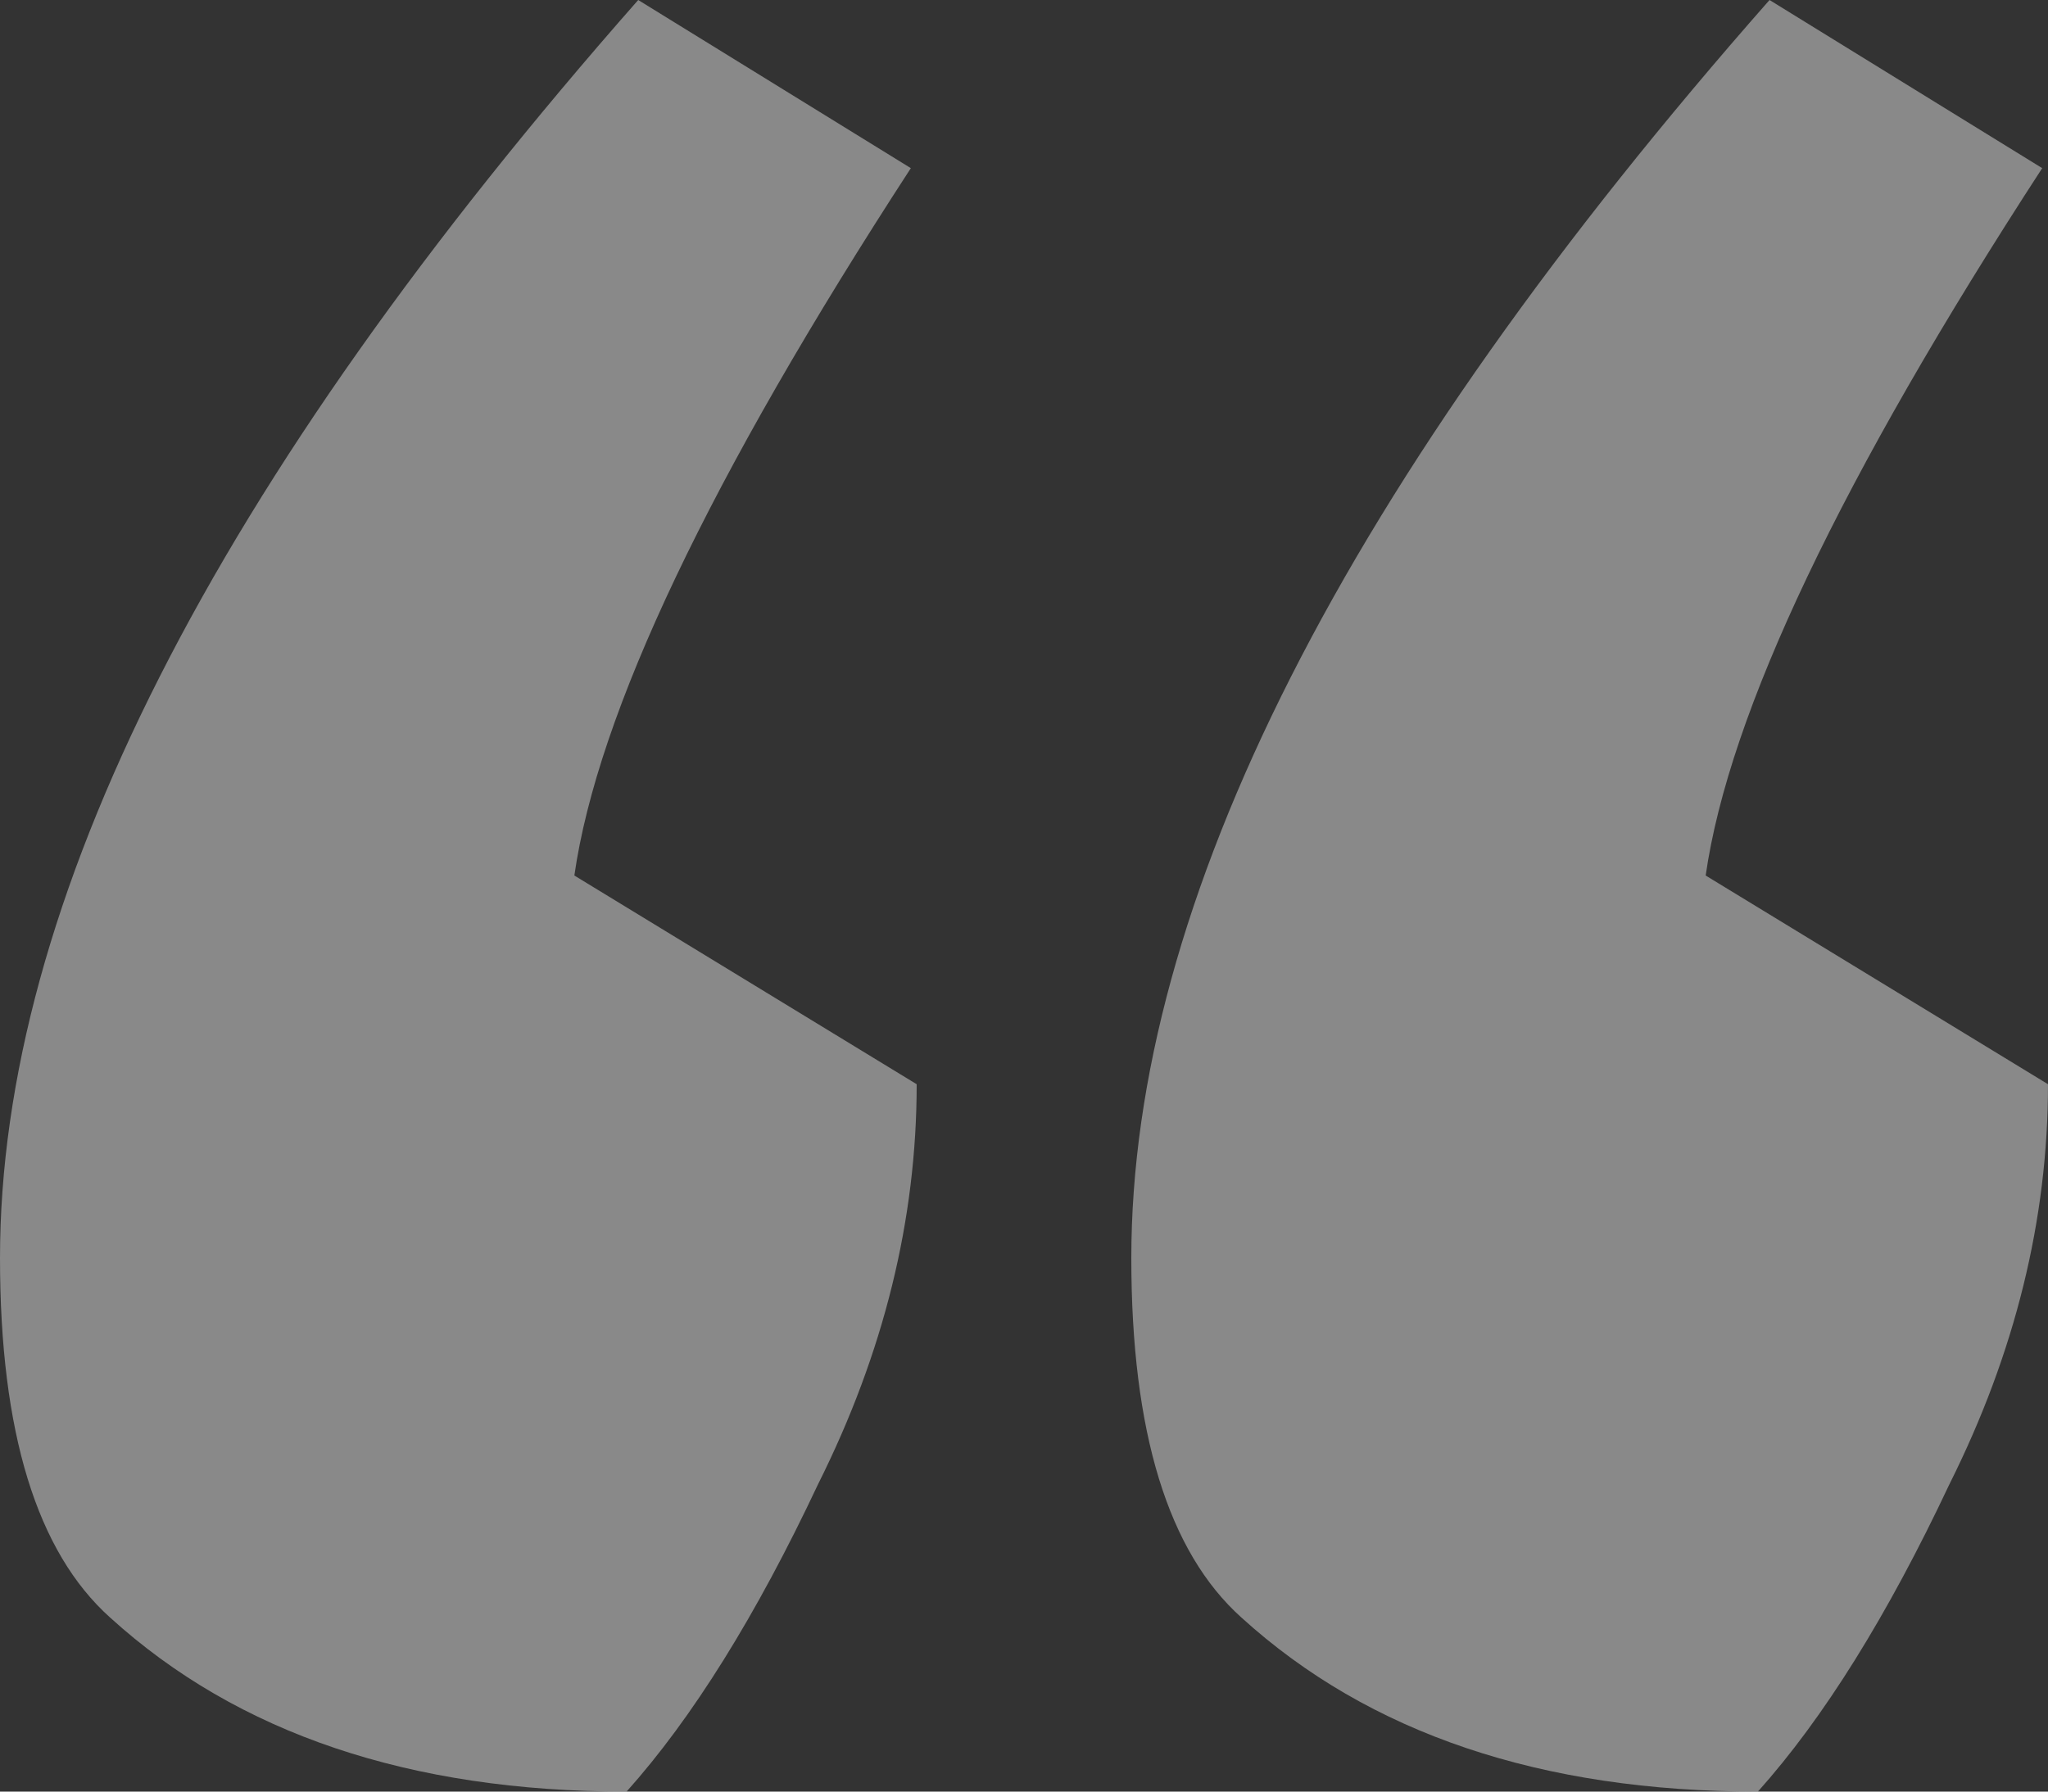 <svg xmlns="http://www.w3.org/2000/svg" width="40" height="35" viewBox="0 0 40 35" fill="none"><rect x="0" y="0" width="40" height="35" fill="#333333" stroke="none"/><path d="M0 24.579C0 17.632 4.155 9.439 12.465 0L17.79 3.285C13.862 9.326 11.671 13.932 11.218 17.104L17.904 21.181C17.904 23.824 17.262 26.429 15.977 28.997C14.769 31.564 13.522 33.565 12.238 35C8.008 35 4.646 33.867 2.153 31.602C0.718 30.318 0 27.977 0 24.579ZM22.096 24.579C22.096 17.632 26.251 9.439 34.561 0L39.887 3.285C35.959 9.326 33.768 13.932 33.314 17.104L40 21.181C40 23.824 39.358 26.429 38.074 28.997C36.865 31.564 35.618 33.565 34.334 35C30.104 35 26.742 33.867 24.249 31.602C22.814 30.318 22.096 27.977 22.096 24.579Z" fill="white" fill-opacity="0.42"></path></svg>